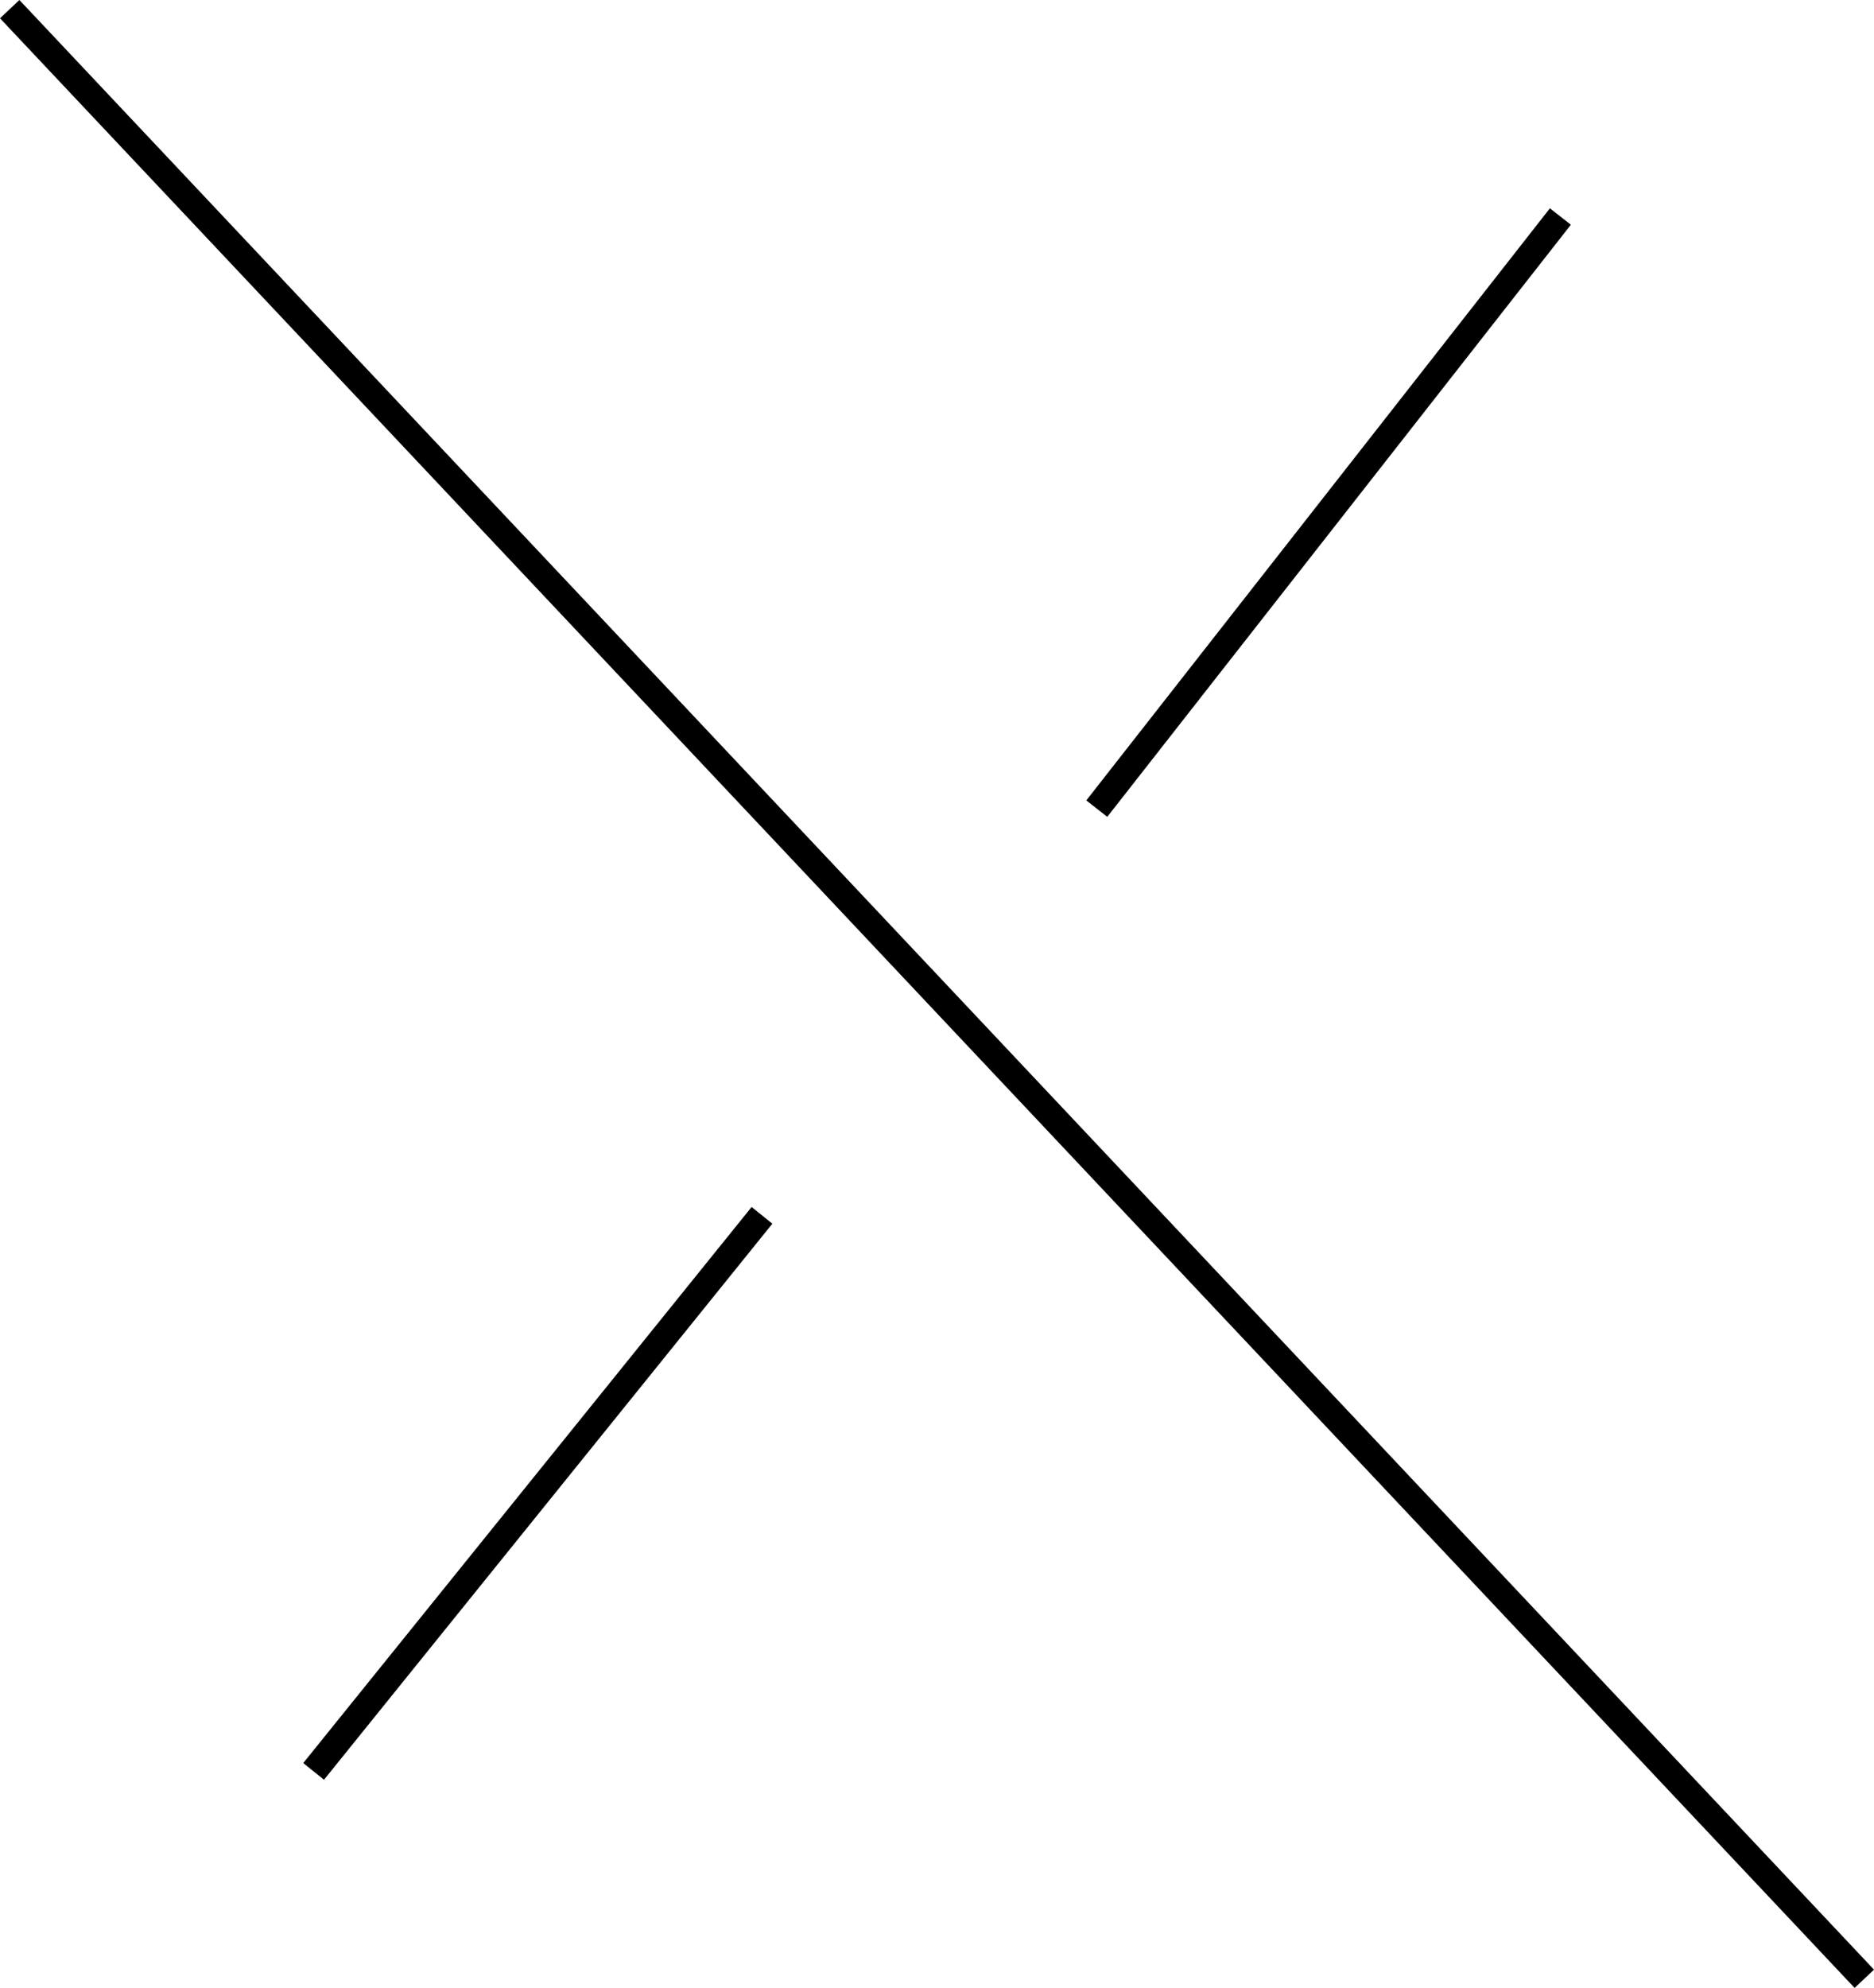 <?xml version="1.0" encoding="UTF-8"?><svg id="_イヤー_2" xmlns="http://www.w3.org/2000/svg" viewBox="0 0 70.36 74.607"><defs><style>.cls-1{fill:none;stroke:#000;stroke-miterlimit:10;}</style></defs><g id="design"><g><line class="cls-1" x1="28.609" y1="45.612" x2="11.775" y2="66.481"/><line class="cls-1" x1="58.585" y1="8.126" x2="41.179" y2="30.348"/><line class="cls-1" x1="69.996" y1="74.264" x2=".364" y2=".343"/></g></g></svg>
